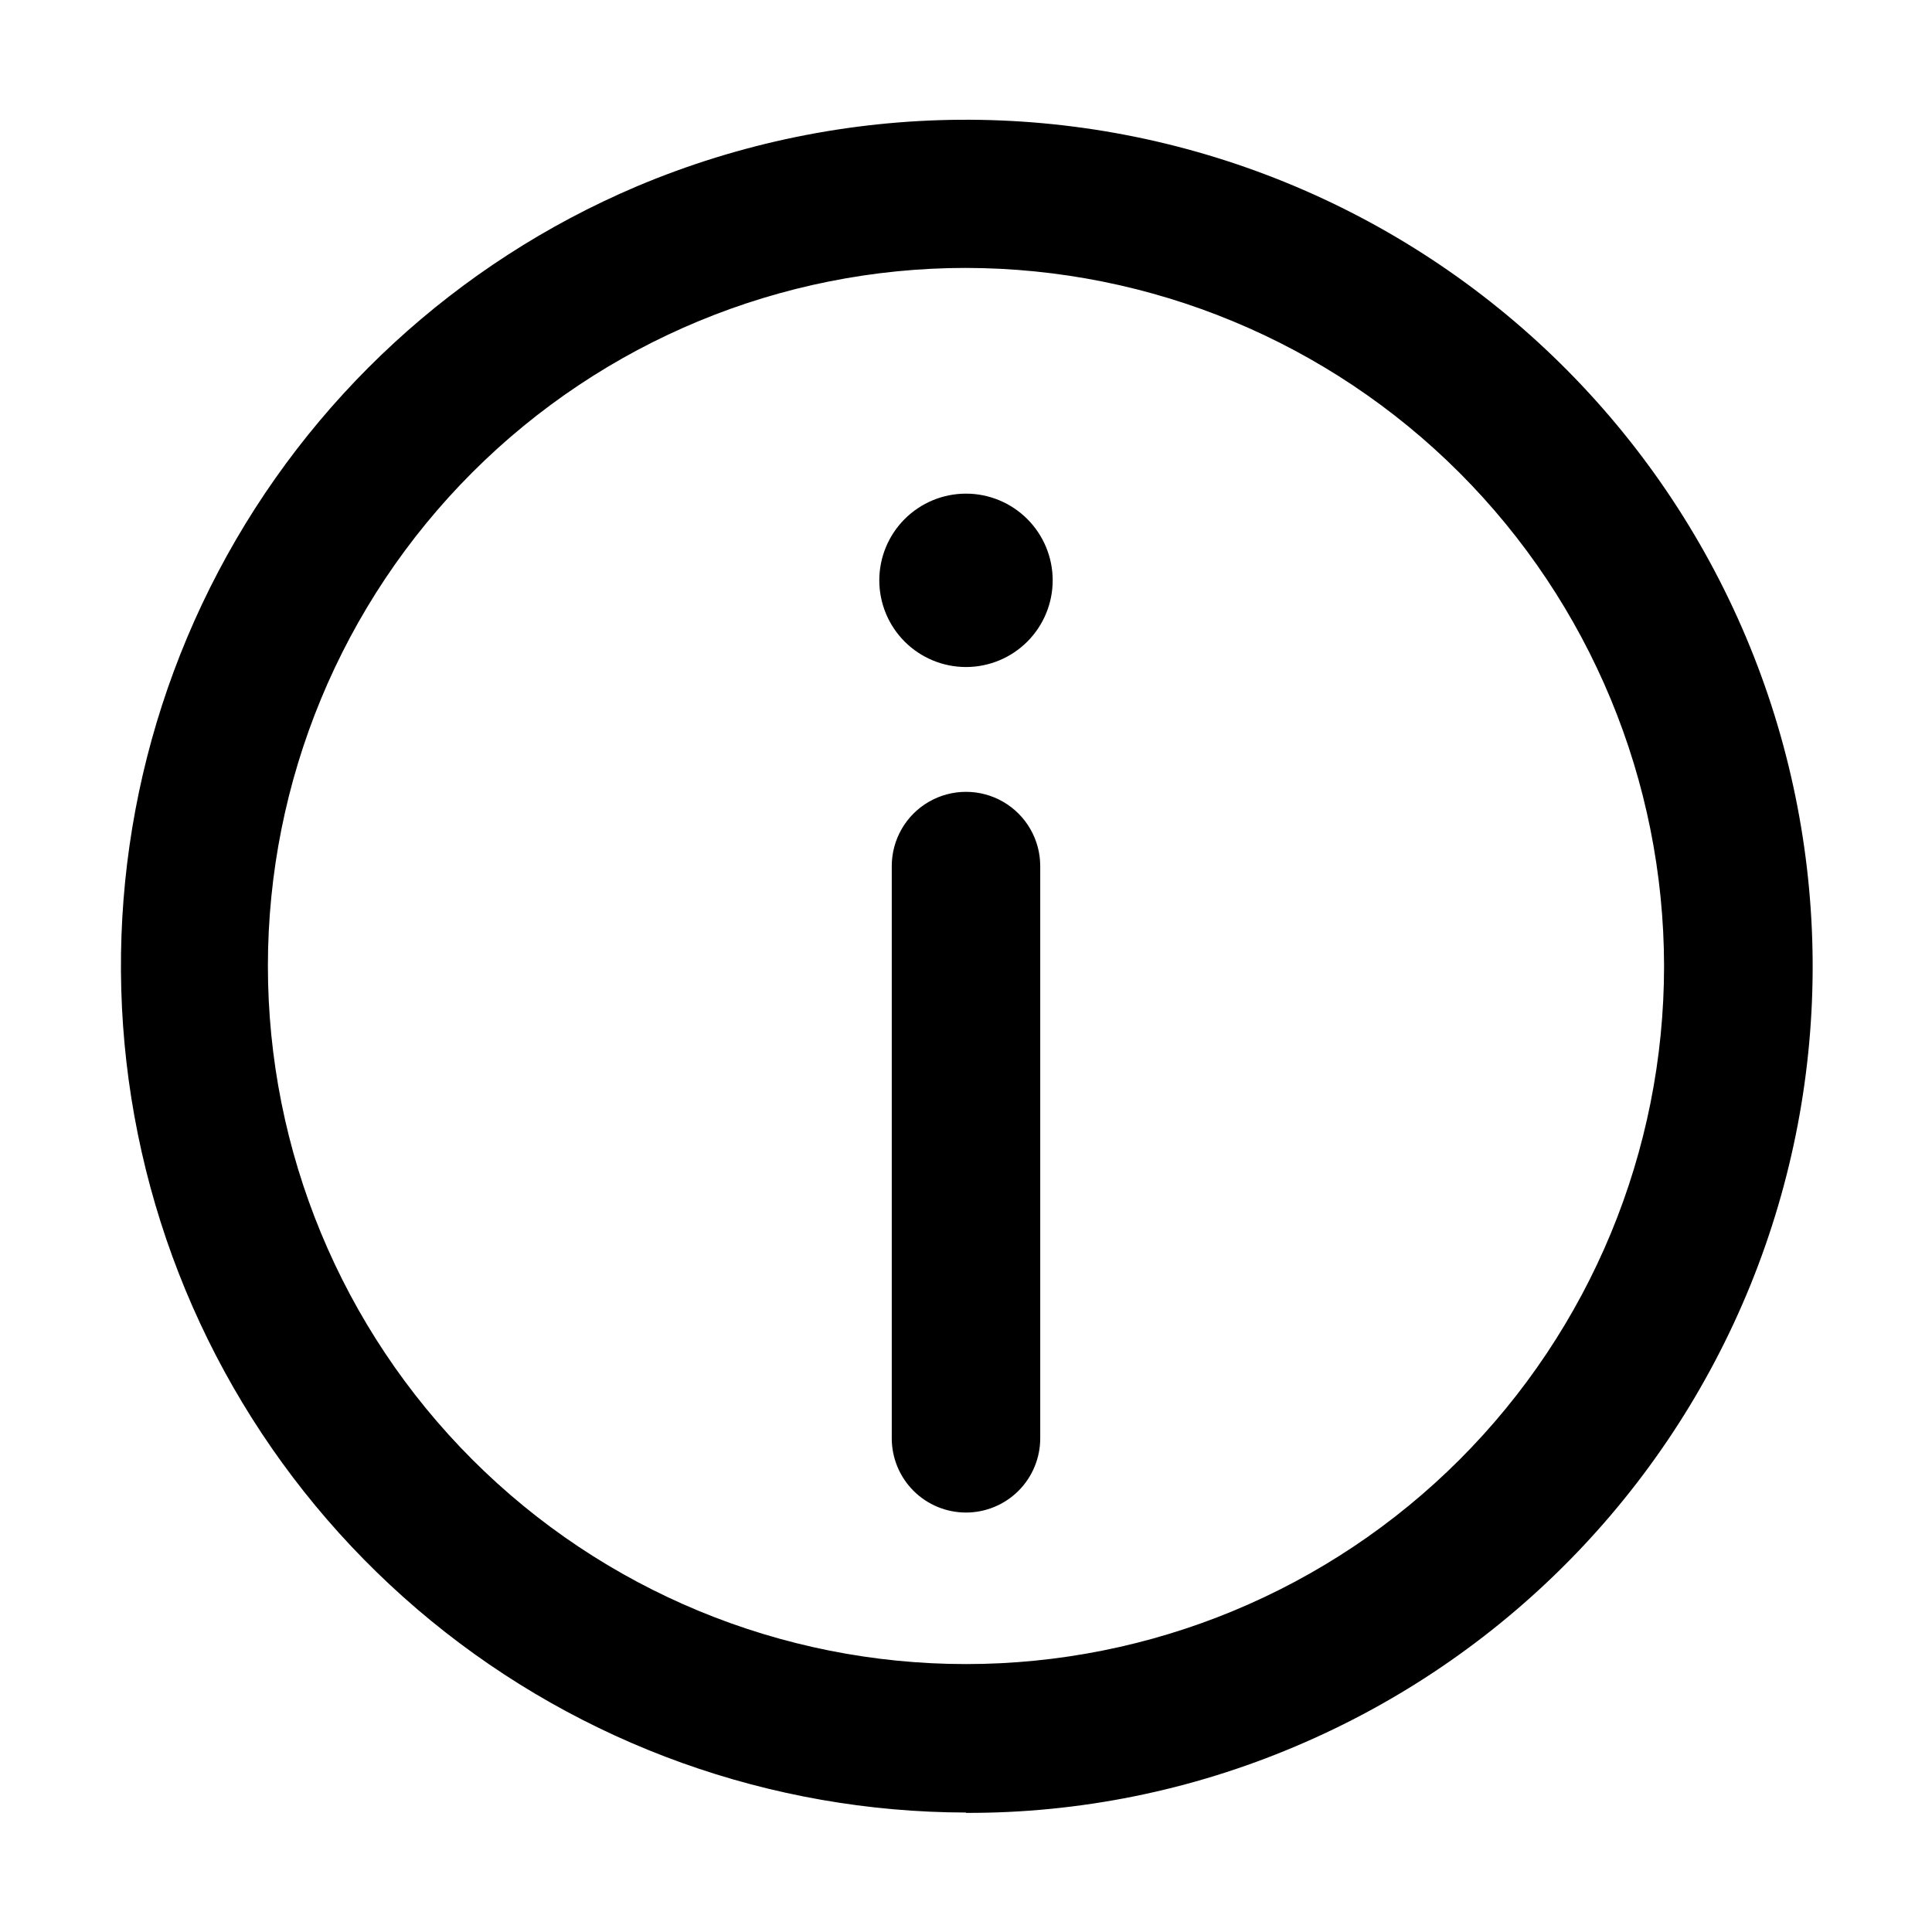 <?xml version="1.0" encoding="UTF-8"?>
<!-- Uploaded to: ICON Repo, www.svgrepo.com, Generator: ICON Repo Mixer Tools -->
<svg fill="#000000" width="800px" height="800px" version="1.1" viewBox="144 144 512 512" xmlns="http://www.w3.org/2000/svg">
 <path d="m400 624.34c-51.699-0.102-101.78-18.055-141.77-50.82-39.988-32.766-67.438-78.332-77.707-129-10.27-50.668-2.731-103.33 21.348-149.08 24.074-45.75 63.211-81.785 110.79-102.01 54.816-23.164 116.59-23.602 171.73-1.219s99.129 65.754 122.29 120.57c23.16 54.816 23.602 116.59 1.219 171.73-22.387 55.141-65.754 99.129-120.57 122.29-27.617 11.727-57.328 17.727-87.332 17.633zm0-409.34c-49.066 0-96.121 19.492-130.82 54.184-34.691 34.695-54.184 81.75-54.184 130.82 0 49.062 19.492 96.117 54.184 130.81 34.695 34.695 81.75 54.184 130.82 54.184 49.062 0 96.117-19.488 130.81-54.184s54.184-81.75 54.184-130.81c-0.059-49.047-19.57-96.066-54.25-130.75-34.68-34.68-81.703-54.191-130.75-54.25zm0 329.84c-5.219 0-10.223-2.074-13.914-5.762-3.688-3.691-5.762-8.695-5.762-13.91v-151.65c0-7.027 3.75-13.523 9.836-17.039 6.09-3.512 13.59-3.512 19.676 0 6.086 3.516 9.836 10.012 9.836 17.039v151.65c0 5.215-2.074 10.219-5.762 13.91-3.691 3.688-8.695 5.762-13.91 5.762zm0-270.02c-6.094 0-11.938 2.418-16.246 6.727-4.309 4.309-6.731 10.152-6.731 16.246s2.422 11.938 6.731 16.246 10.152 6.727 16.246 6.727c6.09 0 11.934-2.418 16.242-6.727 4.309-4.309 6.731-10.152 6.731-16.246s-2.422-11.938-6.731-16.246c-4.309-4.309-10.152-6.727-16.242-6.727z"/>
</svg>